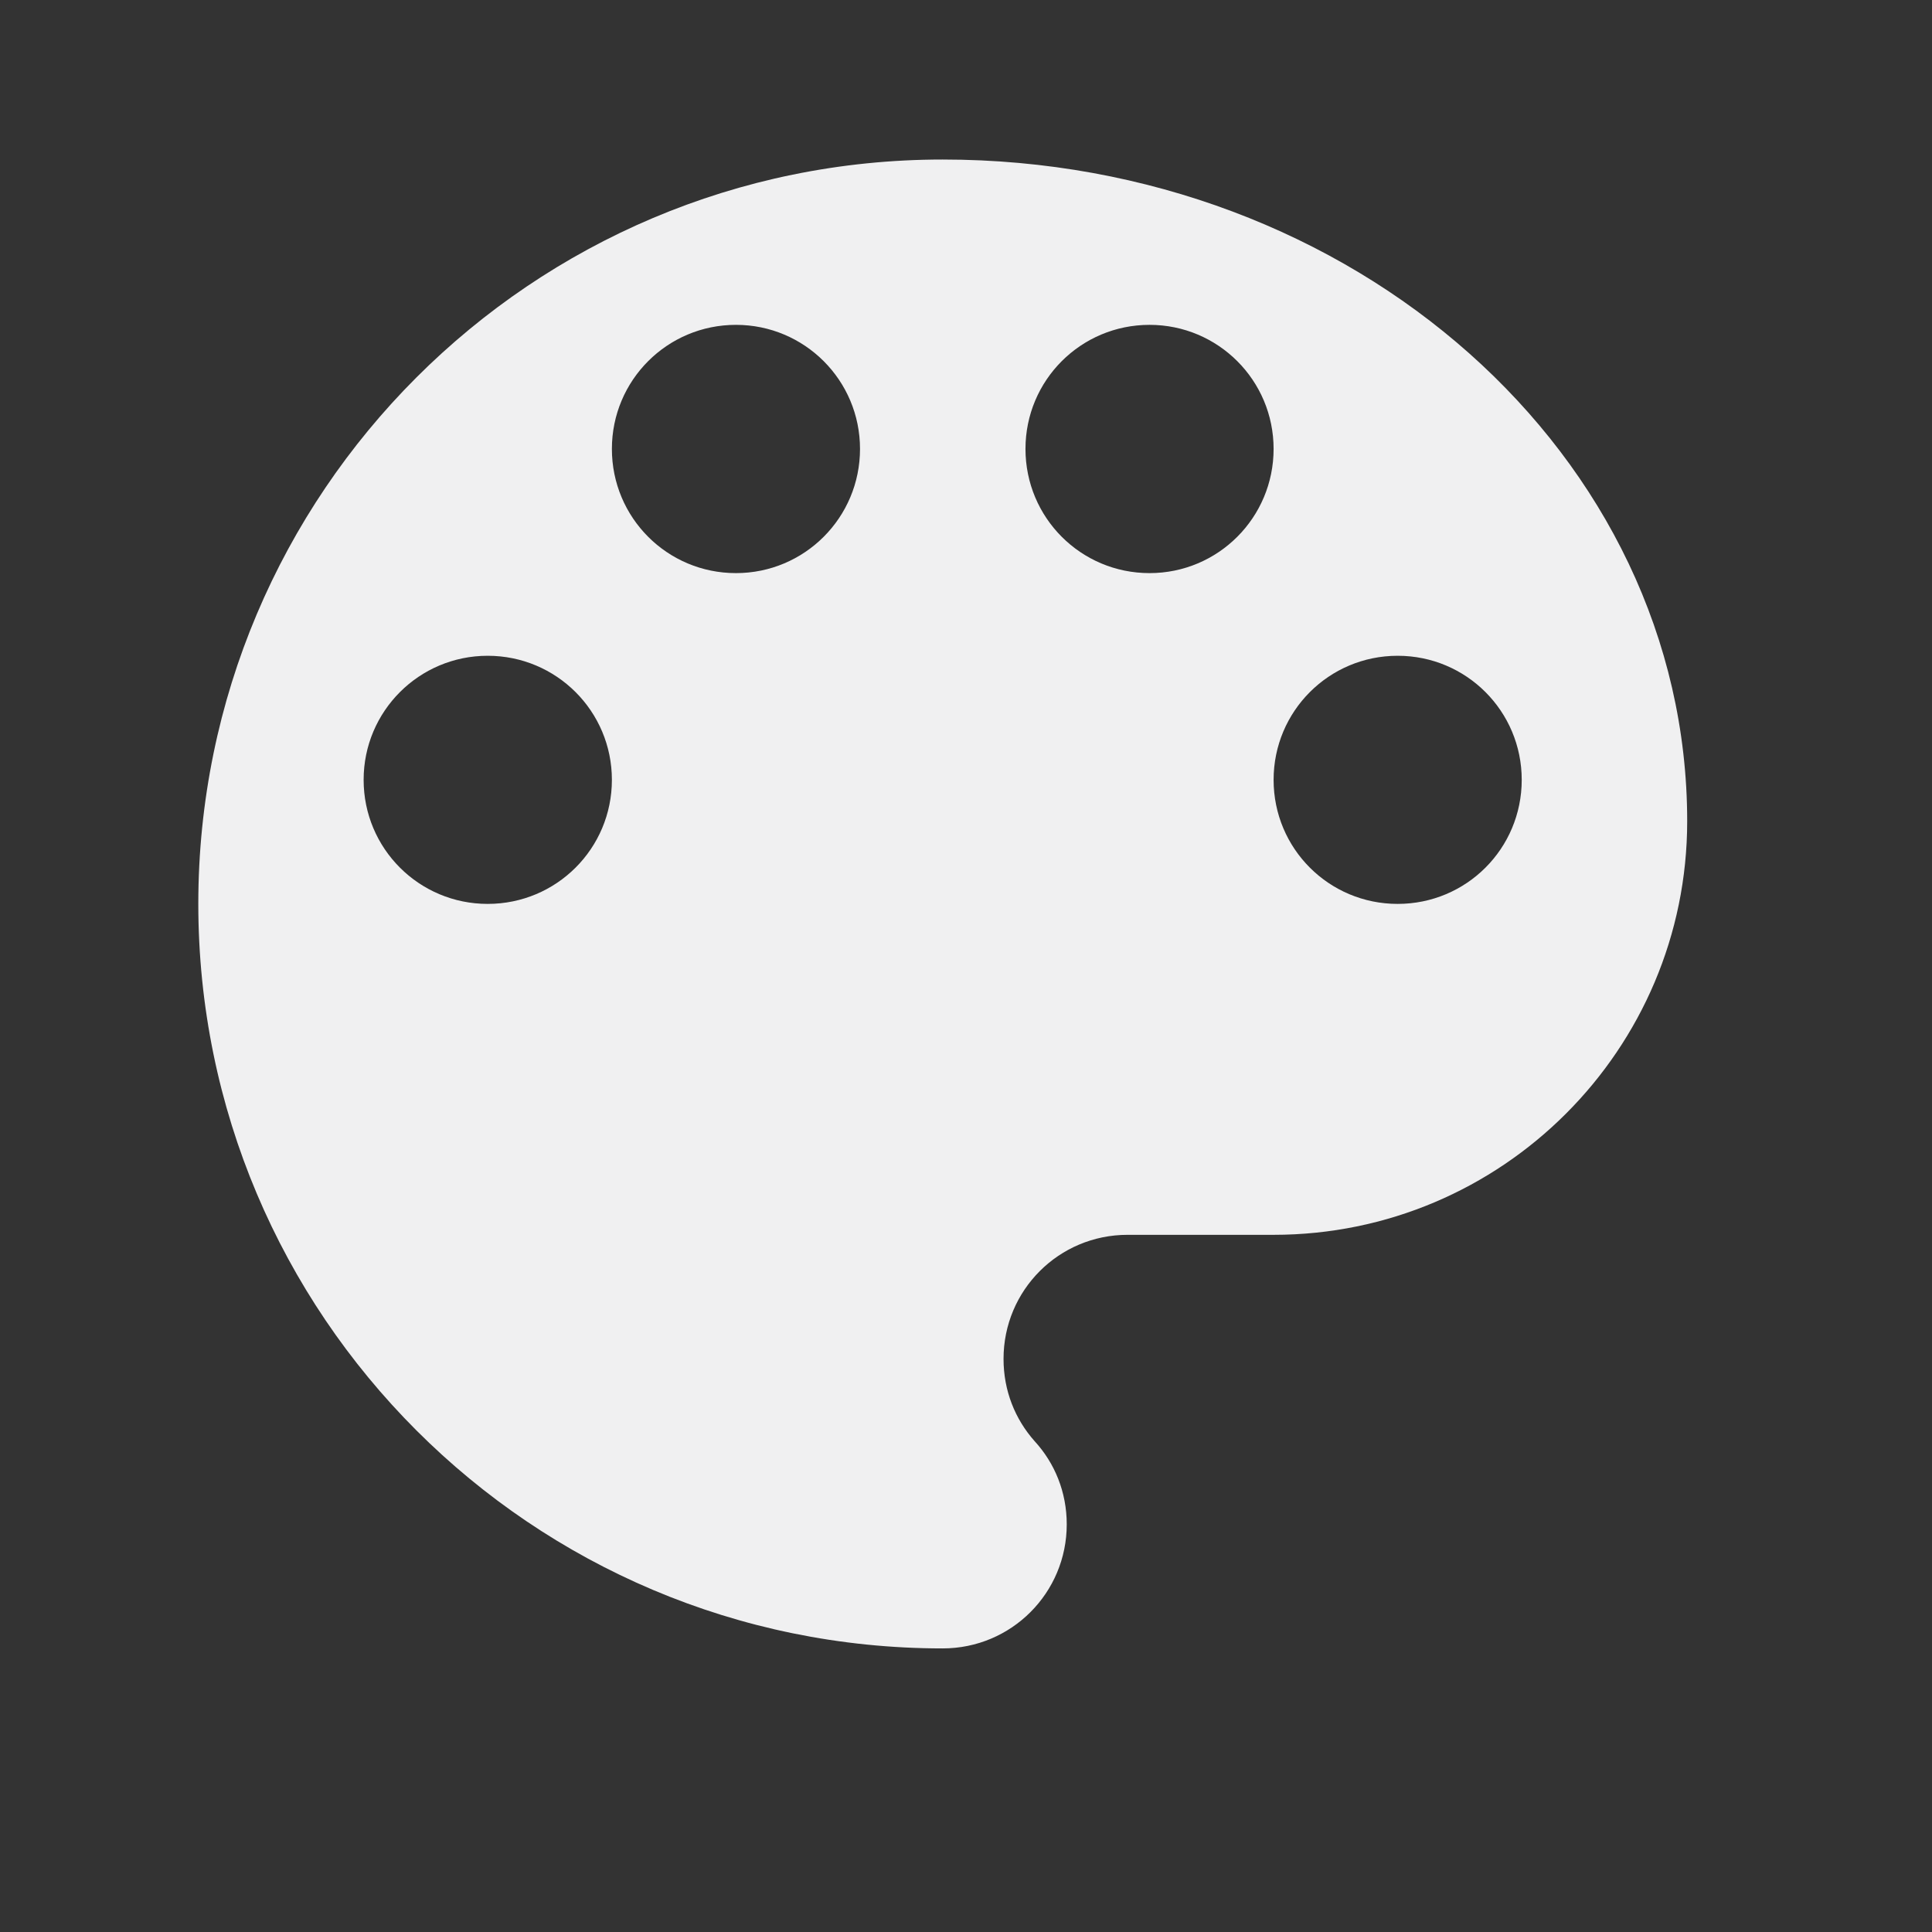 <svg width="14" height="14" viewBox="0 0 14 14" fill="none" xmlns="http://www.w3.org/2000/svg">
<rect x="0" y="0" width="14" height="14" fill="#333333" stroke="none"/>
<g clip-path="url(#clip0_144_24102)">
<path d="M6.831 1.156C3.852 1.156 1.437 3.571 1.437 6.55C1.437 9.529 3.852 11.945 6.831 11.945C7.329 11.945 7.73 11.543 7.73 11.046C7.73 10.812 7.643 10.602 7.497 10.443C7.356 10.284 7.272 10.078 7.272 9.847C7.272 9.349 7.673 8.948 8.171 8.948H9.229C10.883 8.948 12.226 7.605 12.226 5.951C12.226 3.301 9.81 1.156 6.831 1.156ZM3.534 6.55C3.037 6.55 2.635 6.149 2.635 5.651C2.635 5.154 3.037 4.752 3.534 4.752C4.032 4.752 4.434 5.154 4.434 5.651C4.434 6.149 4.032 6.55 3.534 6.55ZM5.333 4.153C4.835 4.153 4.434 3.751 4.434 3.253C4.434 2.756 4.835 2.354 5.333 2.354C5.83 2.354 6.232 2.756 6.232 3.253C6.232 3.751 5.83 4.153 5.333 4.153ZM8.33 4.153C7.832 4.153 7.431 3.751 7.431 3.253C7.431 2.756 7.832 2.354 8.33 2.354C8.827 2.354 9.229 2.756 9.229 3.253C9.229 3.751 8.827 4.153 8.33 4.153ZM10.128 6.55C9.63 6.55 9.229 6.149 9.229 5.651C9.229 5.154 9.63 4.752 10.128 4.752C10.626 4.752 11.027 5.154 11.027 5.651C11.027 6.149 10.626 6.55 10.128 6.55Z" fill="#F0F0F1"/>
</g>
<defs>
<clipPath id="clip0_144_24102">
<rect width="12.947" height="12.947" fill="white" transform="translate(0.357 0.077)"/>
</clipPath>
</defs>
</svg>
